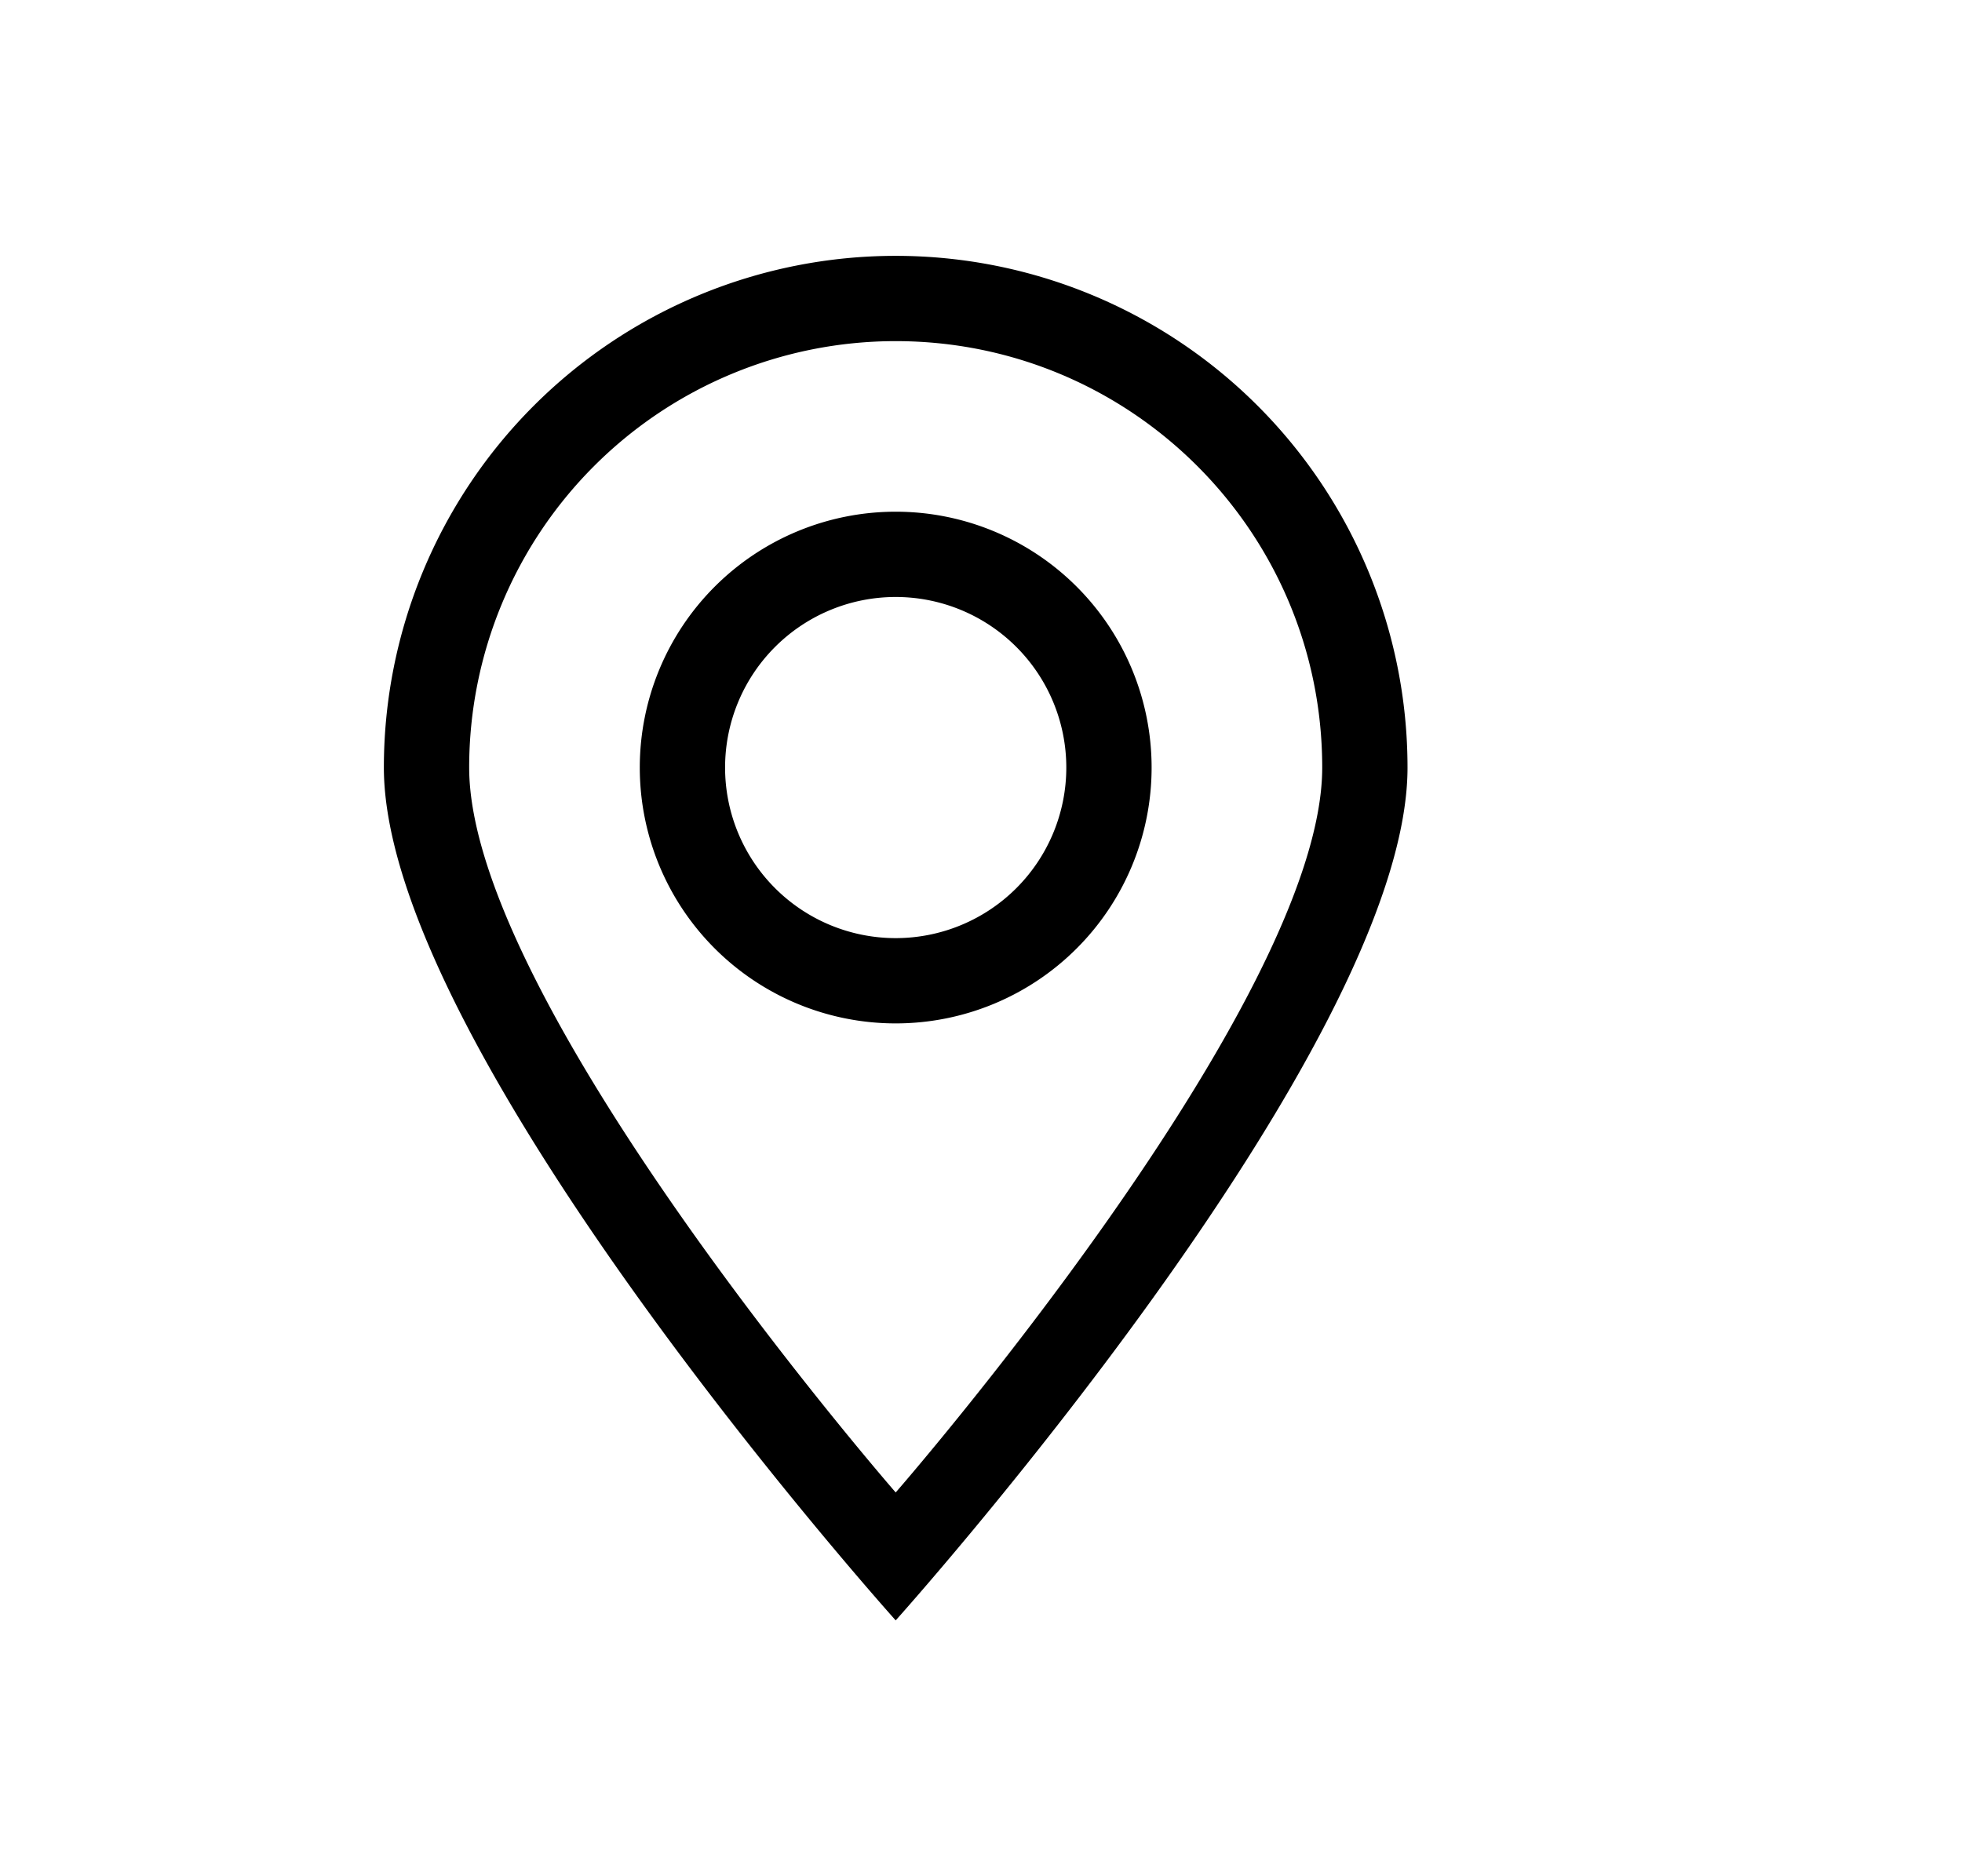 <svg xmlns="http://www.w3.org/2000/svg" viewBox="-3 -3 23 22" id="icon"><path d="M7.5 0a6 6 0 0 0-6 6c0 3.313 6 10 6 10s6-6.687 6-10a6 6 0 0 0-6-6zm-5 6a5 5 0 0 1 5-5c2.76 0 5 2.237 5 5s-5 8.5-5 8.5-5-5.74-5-8.5zm5-3a3 3 0 0 0 0 6 3 3 0 1 0 0-6zm0 5a2 2 0 0 1 0-4 2 2 0 1 1 0 4z"/></svg>
